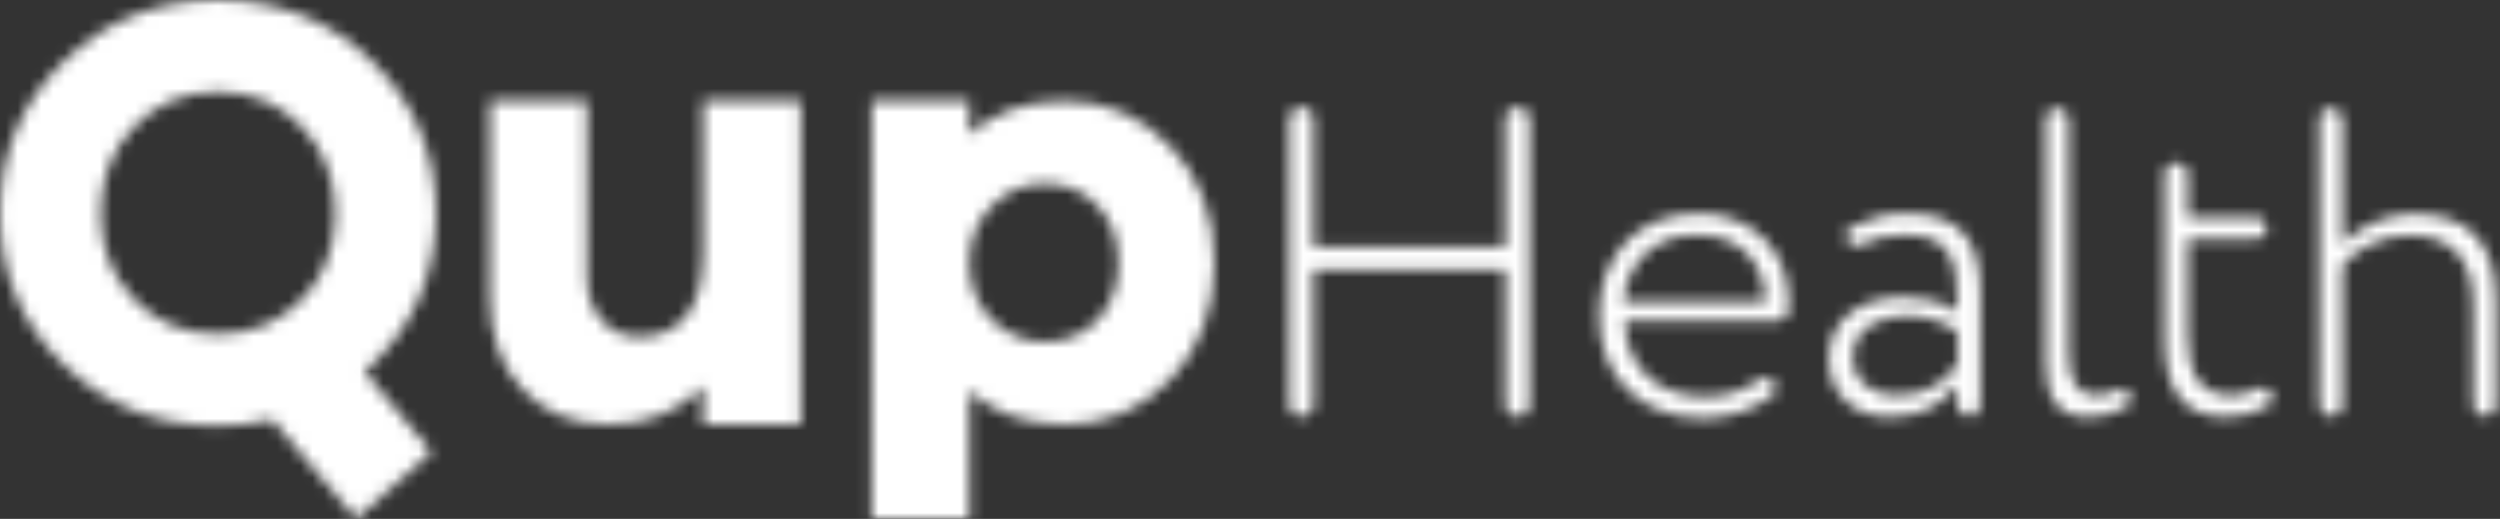 <svg xmlns="http://www.w3.org/2000/svg" width="212" height="44" viewBox="0 0 212 44" fill="none"><rect x="0" y="0" width="212" height="44" fill="#333333" stroke="none"/><mask id="mask0_8_104" style="mask-type:alpha" maskUnits="userSpaceOnUse" x="0" y="0" width="212" height="44"><path d="M129.706 34.317C129.706 34.872 129.26 35.319 128.7 35.319C128.103 35.319 127.657 34.875 127.657 34.317V22.852H111.379V34.317C111.379 34.872 110.933 35.319 110.337 35.319C109.779 35.319 109.331 34.875 109.331 34.317V10.054C109.331 9.534 109.777 9.09 110.411 9.09C110.933 9.09 111.379 9.534 111.379 10.054V20.925H127.657V10.054C127.657 9.534 128.103 9.09 128.738 9.09C129.26 9.09 129.706 9.534 129.706 10.054V34.319V34.317Z" fill="#0D1E2F"></path><path d="M151.648 26.452C151.648 26.823 151.238 27.194 150.866 27.194H137.754C137.902 31.2 140.585 33.649 144.608 33.649C146.544 33.649 147.961 33.055 149.153 32.203C149.301 32.091 149.489 32.017 149.676 32.017C149.935 32.017 150.198 32.129 150.42 32.388C150.532 32.535 150.606 32.723 150.606 32.908C150.606 33.131 150.494 33.352 150.346 33.502C148.743 34.763 146.471 35.468 144.498 35.468C139.209 35.468 135.596 32.055 135.596 26.787C135.596 21.928 138.577 18.106 144.088 18.106C148.409 18.106 151.688 21.075 151.688 25.638C151.688 25.934 151.688 26.193 151.65 26.455L151.648 26.452ZM143.9 19.923C140.175 19.923 137.976 22.334 137.642 25.6H149.711C149.637 22.075 147.403 19.923 143.9 19.923Z" fill="#0D1E2F"></path><path d="M161.442 25.191C162.782 25.191 164.645 25.488 165.987 26.452C165.987 22.483 165.763 19.923 161.592 19.923C159.954 19.923 159.022 20.182 157.867 20.74C157.719 20.814 157.569 20.852 157.421 20.852C157.123 20.852 156.825 20.704 156.639 20.369C156.565 20.222 156.527 20.11 156.527 19.961C156.527 19.664 156.713 19.405 156.973 19.256C158.499 18.477 159.99 18.106 161.704 18.106C166.362 18.106 167.926 20.555 167.926 24.785V34.357C167.926 34.877 167.554 35.285 166.958 35.285C166.436 35.285 165.99 34.877 165.99 34.357V32.575C164.947 33.986 163.307 35.359 160.252 35.359C157.197 35.359 155.075 33.43 155.075 30.388C155.075 27.048 157.831 25.193 161.444 25.193L161.442 25.191ZM165.987 28.122C164.759 27.231 163.343 26.787 161.628 26.787C159.429 26.787 157.121 27.825 157.121 30.274C157.121 32.352 158.759 33.54 160.846 33.54C163.677 33.54 165.055 32.129 165.987 30.906V28.122Z" fill="#0D1E2F"></path><path d="M180.553 33.352C180.627 33.499 180.701 33.649 180.701 33.796C180.701 34.055 180.589 34.316 180.329 34.464C179.361 35.057 178.355 35.354 177.088 35.354C174.591 35.354 173.475 33.87 173.475 30.827V10.09C173.475 9.57 173.885 9.161 174.482 9.161C175.004 9.161 175.412 9.57 175.412 10.09V29.789C175.412 32.312 176.046 33.537 177.796 33.537C178.355 33.537 178.951 33.352 179.435 33.129C179.621 33.055 179.771 32.981 179.919 32.981C180.143 32.981 180.365 33.093 180.553 33.352Z" fill="#0D1E2F"></path><path d="M192.546 33.279C192.62 33.39 192.694 33.537 192.694 33.687C192.694 33.984 192.546 34.281 192.284 34.428C191.278 34.984 190.123 35.357 188.819 35.357C185.094 35.357 183.568 33.057 183.568 28.789V14.728C183.568 14.208 183.978 13.8 184.574 13.8C185.096 13.8 185.506 14.208 185.506 14.728V18.438H191.392C191.838 18.438 192.248 18.847 192.248 19.367C192.248 19.849 191.838 20.258 191.392 20.258H185.506V28.495C185.506 31.761 186.587 33.54 189.27 33.54C190.052 33.54 190.686 33.316 191.282 33.02C191.468 32.946 191.618 32.872 191.804 32.872C192.064 32.872 192.327 33.02 192.548 33.281L192.546 33.279Z" fill="#0D1E2F"></path><path d="M198.618 34.354C198.618 34.874 198.208 35.283 197.65 35.283C197.092 35.283 196.681 34.874 196.681 34.354V10.09C196.681 9.57 197.092 9.161 197.688 9.161C198.21 9.161 198.62 9.57 198.62 10.09V20.7C199.924 19.253 202.345 18.139 204.656 18.139C209.201 18.139 211.66 20.403 211.66 25.633V34.352C211.66 34.872 211.25 35.281 210.653 35.281C210.131 35.281 209.723 34.872 209.723 34.352V25.93C209.723 21.923 207.935 19.956 204.21 19.956C201.937 19.956 199.703 21.18 198.622 22.517V34.352L198.618 34.354Z" fill="#0D1E2F"></path><path d="M36.978 18.106C36.978 23.47 34.959 27.941 30.918 31.517L36.615 38.326L30.194 44L23.098 35.591C21.442 35.935 19.905 36.107 18.488 36.107C13.309 36.107 8.934 34.361 5.359 30.872C1.786 27.383 0 23.126 0 18.106C0 13.085 1.786 8.768 5.361 5.261C8.934 1.755 13.311 0 18.488 0C23.665 0 28.043 1.755 31.617 5.261C35.19 8.768 36.978 13.05 36.978 18.106ZM8.546 18.106C8.546 21.03 9.496 23.463 11.395 25.405C13.293 27.35 15.657 28.321 18.49 28.321C21.323 28.321 23.686 27.35 25.586 25.405C27.485 23.463 28.435 21.03 28.435 18.106C28.435 15.182 27.485 12.69 25.586 10.73C23.688 8.771 21.321 7.791 18.49 7.791C15.66 7.791 13.293 8.771 11.395 10.73C9.496 12.69 8.546 15.15 8.546 18.106Z" fill="#CC1E40"></path><path d="M67.91 8.556V35.997H59.624V32.747C57.553 34.914 54.893 35.997 51.647 35.997C48.608 35.997 46.165 35.008 44.319 33.03C42.472 31.053 41.548 28.448 41.548 25.215V8.556H49.783V23.463C49.783 24.976 50.197 26.206 51.027 27.151C51.856 28.097 52.925 28.568 54.238 28.568C55.931 28.568 57.251 27.974 58.201 26.789C59.151 25.604 59.624 23.789 59.624 21.347V8.554H67.91V8.556Z" fill="#006F9B"></path><path d="M90.284 8.556C93.805 8.556 96.802 9.846 99.27 12.424C101.737 15.002 102.972 18.288 102.972 22.277C102.972 26.266 101.737 29.595 99.27 32.155C96.8 34.718 93.805 35.999 90.284 35.999C87.003 35.999 84.311 35.053 82.205 33.162V43.995H73.919V8.556H82.205V11.393C84.309 9.502 87.003 8.556 90.284 8.556ZM88.574 28.983C90.403 28.983 91.907 28.365 93.079 27.126C94.254 25.887 94.841 24.273 94.841 22.277C94.841 20.282 94.254 18.71 93.079 17.453C91.905 16.199 90.403 15.572 88.574 15.572C86.849 15.572 85.354 16.208 84.094 17.48C82.832 18.753 82.205 20.351 82.205 22.277C82.205 24.204 82.835 25.845 84.094 27.101C85.354 28.358 86.846 28.983 88.574 28.983Z" fill="#006F9B"></path></mask><g mask="url(#mask0_8_104)"><rect y="-12.896" width="229.103" height="77.379" fill="white"></rect></g></svg>